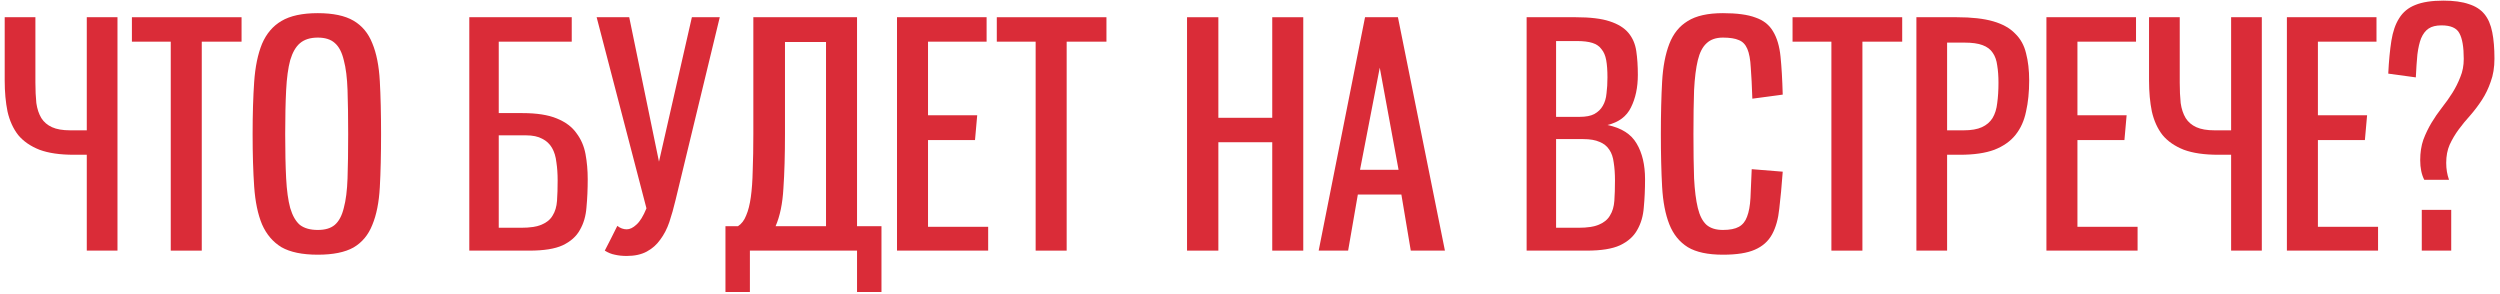 <?xml version="1.0" encoding="UTF-8"?> <svg xmlns="http://www.w3.org/2000/svg" width="399" height="47" viewBox="0 0 399 47" fill="none"> <path d="M18.75 40H13.85V24.7H11.8C9.567 24.7 7.733 24.433 6.3 23.9C4.867 23.333 3.733 22.55 2.9 21.55C2.1 20.517 1.533 19.267 1.2 17.8C0.9 16.333 0.75 14.683 0.75 12.85V2.75H5.65V13.2C5.65 14.4 5.7 15.483 5.8 16.45C5.933 17.383 6.2 18.183 6.6 18.85C7 19.483 7.567 19.967 8.3 20.3C9.033 20.633 10 20.8 11.2 20.8H13.85V2.75H18.75V40Z" fill="#DA2C38"></path> <path d="M27.252 40V6.65H21.052V2.75H38.552V6.65H32.202V40H27.252Z" fill="#DA2C38"></path> <path d="M50.718 40.65C48.252 40.65 46.318 40.25 44.918 39.45C43.552 38.617 42.518 37.4 41.818 35.8C41.152 34.2 40.735 32.2 40.568 29.8C40.402 27.4 40.318 24.6 40.318 21.4C40.318 18.233 40.402 15.45 40.568 13.05C40.735 10.65 41.152 8.633 41.818 7C42.518 5.367 43.552 4.15 44.918 3.35C46.318 2.517 48.252 2.1 50.718 2.1C53.152 2.1 55.052 2.5 56.418 3.3C57.785 4.1 58.785 5.3 59.418 6.9C60.085 8.5 60.485 10.517 60.618 12.95C60.752 15.35 60.818 18.167 60.818 21.4C60.818 24.667 60.752 27.5 60.618 29.9C60.485 32.3 60.085 34.3 59.418 35.9C58.785 37.5 57.785 38.7 56.418 39.5C55.052 40.267 53.152 40.65 50.718 40.65ZM50.718 36.7C51.885 36.7 52.785 36.433 53.418 35.9C54.085 35.333 54.568 34.433 54.868 33.2C55.202 31.967 55.402 30.383 55.468 28.45C55.535 26.517 55.568 24.167 55.568 21.4C55.568 18.667 55.535 16.333 55.468 14.4C55.402 12.433 55.202 10.833 54.868 9.6C54.568 8.333 54.085 7.417 53.418 6.85C52.785 6.283 51.885 6 50.718 6C49.518 6 48.568 6.3 47.868 6.9C47.202 7.467 46.685 8.367 46.318 9.6C45.985 10.833 45.768 12.433 45.668 14.4C45.568 16.333 45.518 18.667 45.518 21.4C45.518 24.167 45.568 26.517 45.668 28.45C45.768 30.383 45.985 31.967 46.318 33.2C46.685 34.433 47.202 35.333 47.868 35.9C48.568 36.433 49.518 36.7 50.718 36.7Z" fill="#DA2C38"></path> <path d="M74.9 40V2.75H91.25V6.65H79.6V18.05H83.35C85.65 18.05 87.484 18.333 88.85 18.9C90.25 19.467 91.3 20.25 92 21.25C92.734 22.217 93.217 23.333 93.45 24.6C93.684 25.867 93.8 27.2 93.8 28.6C93.8 30.2 93.734 31.7 93.6 33.1C93.5 34.467 93.15 35.667 92.55 36.7C91.984 37.733 91.067 38.55 89.8 39.15C88.567 39.717 86.8 40 84.5 40H74.9ZM83.2 36.35C84.6 36.35 85.684 36.183 86.45 35.85C87.25 35.517 87.834 35.033 88.2 34.4C88.6 33.767 88.834 32.983 88.9 32.05C88.967 31.117 89 30.033 89 28.8C89 27.733 88.934 26.767 88.8 25.9C88.7 25 88.467 24.233 88.1 23.6C87.734 22.967 87.217 22.483 86.55 22.15C85.884 21.783 85.017 21.6 83.95 21.6H79.6V36.35H83.2Z" fill="#DA2C38"></path> <path d="M95.224 2.75H100.424L105.174 25.8L110.424 2.75H114.874L107.824 31.9C107.524 33.167 107.191 34.35 106.824 35.45C106.458 36.517 105.974 37.45 105.374 38.25C104.808 39.05 104.091 39.683 103.224 40.15C102.358 40.617 101.291 40.85 100.024 40.85C99.324 40.85 98.691 40.783 98.124 40.65C97.591 40.55 97.058 40.333 96.524 40C96.858 39.333 97.191 38.683 97.524 38.05C97.858 37.383 98.191 36.717 98.524 36.05C98.991 36.417 99.491 36.6 100.024 36.6C100.524 36.6 101.041 36.35 101.574 35.85C102.141 35.35 102.674 34.483 103.174 33.25L95.224 2.75Z" fill="#DA2C38"></path> <path d="M131.833 6.7H125.283V21.4C125.283 24.733 125.2 27.617 125.033 30.05C124.9 32.483 124.483 34.5 123.783 36.1H131.833V6.7ZM136.783 46.6V40H119.683V46.6H115.783V36.1H117.783C118.35 35.733 118.783 35.167 119.083 34.4C119.417 33.633 119.667 32.65 119.833 31.45C120 30.25 120.1 28.833 120.133 27.2C120.2 25.533 120.233 23.6 120.233 21.4V2.75H136.783V36.1H140.683V46.6H136.783Z" fill="#DA2C38"></path> <path d="M143.162 40V2.75H157.462V6.65H148.112V18.4H155.962L155.612 22.35H148.112V36.2H157.712V40H143.162Z" fill="#DA2C38"></path> <path d="M165.289 40V6.65H159.089V2.75H176.589V6.65H170.239V40H165.289Z" fill="#DA2C38"></path> <path d="M203.051 40V22.7H194.451V40H189.451V2.75H194.451V18.8H203.051V2.75H208.001V40H203.051Z" fill="#DA2C38"></path> <path d="M225.16 40L223.66 31.05H216.71L215.16 40H210.46L217.86 2.75H223.11L230.61 40H225.16ZM220.21 10.8L217.06 27.1H223.21L220.21 10.8Z" fill="#DA2C38"></path> <path d="M243.65 40V2.75H251.5C253.8 2.75 255.6 2.967 256.9 3.4C258.234 3.833 259.234 4.45 259.9 5.25C260.567 6.05 260.984 7.017 261.15 8.15C261.317 9.283 261.4 10.55 261.4 11.95C261.4 13.95 261.034 15.683 260.3 17.15C259.6 18.583 258.35 19.517 256.55 19.95C258.784 20.417 260.334 21.4 261.2 22.9C262.1 24.4 262.55 26.3 262.55 28.6C262.55 30.2 262.484 31.7 262.35 33.1C262.25 34.467 261.9 35.667 261.3 36.7C260.734 37.733 259.817 38.55 258.55 39.15C257.317 39.717 255.55 40 253.25 40H243.65ZM251.95 36.35C253.35 36.35 254.434 36.183 255.2 35.85C256 35.517 256.584 35.033 256.95 34.4C257.35 33.767 257.584 32.983 257.65 32.05C257.717 31.117 257.75 30.033 257.75 28.8C257.75 27.733 257.684 26.783 257.55 25.95C257.45 25.117 257.217 24.433 256.85 23.9C256.484 23.333 255.967 22.917 255.3 22.65C254.634 22.35 253.767 22.2 252.7 22.2H248.35V36.35H251.95ZM252.1 18.65C253.1 18.65 253.884 18.5 254.45 18.2C255.05 17.867 255.5 17.433 255.8 16.9C256.134 16.333 256.334 15.667 256.4 14.9C256.5 14.133 256.55 13.283 256.55 12.35C256.55 11.25 256.484 10.333 256.35 9.6C256.217 8.867 255.967 8.283 255.6 7.85C255.267 7.383 254.784 7.05 254.15 6.85C253.517 6.65 252.684 6.55 251.65 6.55H248.35V18.65H252.1Z" fill="#DA2C38"></path> <path d="M284.524 27.4C284.358 29.667 284.174 31.633 283.974 33.3C283.808 34.933 283.424 36.3 282.824 37.4C282.224 38.5 281.308 39.317 280.074 39.85C278.874 40.383 277.174 40.65 274.974 40.65C272.574 40.65 270.708 40.25 269.374 39.45C268.041 38.617 267.058 37.4 266.424 35.8C265.791 34.2 265.408 32.2 265.274 29.8C265.141 27.4 265.074 24.6 265.074 21.4C265.074 18.233 265.141 15.45 265.274 13.05C265.408 10.65 265.791 8.633 266.424 7C267.058 5.367 268.041 4.15 269.374 3.35C270.708 2.517 272.574 2.1 274.974 2.1C277.208 2.1 278.941 2.333 280.174 2.8C281.441 3.233 282.374 3.967 282.974 5C283.608 6.033 284.008 7.383 284.174 9.05C284.341 10.683 284.458 12.7 284.524 15.1L279.674 15.75C279.608 13.717 279.524 12.067 279.424 10.8C279.358 9.5 279.174 8.5 278.874 7.8C278.574 7.1 278.124 6.633 277.524 6.4C276.924 6.133 276.074 6 274.974 6C273.874 6 273.008 6.3 272.374 6.9C271.741 7.467 271.274 8.367 270.974 9.6C270.674 10.833 270.474 12.433 270.374 14.4C270.308 16.333 270.274 18.667 270.274 21.4C270.274 24.167 270.308 26.517 270.374 28.45C270.474 30.383 270.674 31.967 270.974 33.2C271.274 34.433 271.741 35.333 272.374 35.9C273.008 36.433 273.874 36.7 274.974 36.7C276.074 36.7 276.924 36.533 277.524 36.2C278.124 35.867 278.558 35.333 278.824 34.6C279.124 33.833 279.308 32.833 279.374 31.6C279.441 30.367 279.508 28.833 279.574 27L284.524 27.4Z" fill="#DA2C38"></path> <path d="M292.291 40V6.65H286.091V2.75H303.591V6.65H297.241V40H292.291Z" fill="#DA2C38"></path> <path d="M305.857 40V2.75H312.307C314.674 2.75 316.607 2.967 318.107 3.4C319.607 3.833 320.774 4.483 321.607 5.35C322.474 6.183 323.057 7.233 323.357 8.5C323.691 9.767 323.857 11.217 323.857 12.85C323.857 14.683 323.691 16.333 323.357 17.8C323.057 19.267 322.491 20.517 321.657 21.55C320.857 22.55 319.741 23.333 318.307 23.9C316.874 24.433 315.041 24.7 312.807 24.7H310.757V40H305.857ZM313.407 20.8C314.607 20.8 315.574 20.633 316.307 20.3C317.041 19.967 317.607 19.483 318.007 18.85C318.407 18.183 318.657 17.383 318.757 16.45C318.891 15.483 318.957 14.4 318.957 13.2C318.957 12.167 318.891 11.25 318.757 10.45C318.657 9.65 318.424 8.983 318.057 8.45C317.691 7.883 317.141 7.467 316.407 7.2C315.707 6.933 314.741 6.8 313.507 6.8H310.757V20.8H313.407Z" fill="#DA2C38"></path> <path d="M326.609 40V2.75H340.909V6.65H331.559V18.4H339.409L339.059 22.35H331.559V36.2H341.159V40H326.609Z" fill="#DA2C38"></path> <path d="M360.986 40H356.086V24.7H354.036C351.803 24.7 349.97 24.433 348.536 23.9C347.103 23.333 345.97 22.55 345.136 21.55C344.336 20.517 343.77 19.267 343.436 17.8C343.136 16.333 342.986 14.683 342.986 12.85V2.75H347.886V13.2C347.886 14.4 347.936 15.483 348.036 16.45C348.17 17.383 348.436 18.183 348.836 18.85C349.236 19.483 349.803 19.967 350.536 20.3C351.27 20.633 352.236 20.8 353.436 20.8H356.086V2.75H360.986V40Z" fill="#DA2C38"></path> <path d="M364.988 40V2.75H379.288V6.65H369.938V18.4H377.788L377.438 22.35H369.938V36.2H379.538V40H364.988Z" fill="#DA2C38"></path> <path d="M386.915 28.7C386.482 27.867 386.265 26.817 386.265 25.55C386.265 24.35 386.432 23.267 386.765 22.3C387.132 21.333 387.565 20.433 388.065 19.6C388.565 18.767 389.115 17.967 389.715 17.2C390.349 16.4 390.915 15.6 391.415 14.8C391.915 14 392.332 13.167 392.665 12.3C393.032 11.433 393.215 10.467 393.215 9.4C393.215 7.5 392.982 6.133 392.515 5.3C392.082 4.467 391.132 4.05 389.665 4.05C388.799 4.05 388.115 4.217 387.615 4.55C387.115 4.883 386.715 5.4 386.415 6.1C386.149 6.767 385.949 7.633 385.815 8.7C385.715 9.733 385.632 10.95 385.565 12.35L381.165 11.75C381.265 9.717 381.432 7.967 381.665 6.5C381.899 5.033 382.315 3.833 382.915 2.9C383.515 1.933 384.365 1.233 385.465 0.8C386.599 0.333 388.099 0.1 389.965 0.1C391.599 0.1 392.949 0.283 394.015 0.65C395.082 0.983 395.915 1.517 396.515 2.25C397.115 2.983 397.532 3.95 397.765 5.15C397.999 6.317 398.115 7.717 398.115 9.35C398.115 10.75 397.915 11.983 397.515 13.05C397.149 14.117 396.682 15.083 396.115 15.95C395.549 16.817 394.932 17.633 394.265 18.4C393.599 19.133 392.982 19.883 392.415 20.65C391.849 21.417 391.365 22.233 390.965 23.1C390.599 23.933 390.415 24.9 390.415 26C390.415 26.967 390.565 27.867 390.865 28.7H386.915ZM386.515 40V33.5H391.215V40H386.515Z" fill="#DA2C38"></path> </svg> 